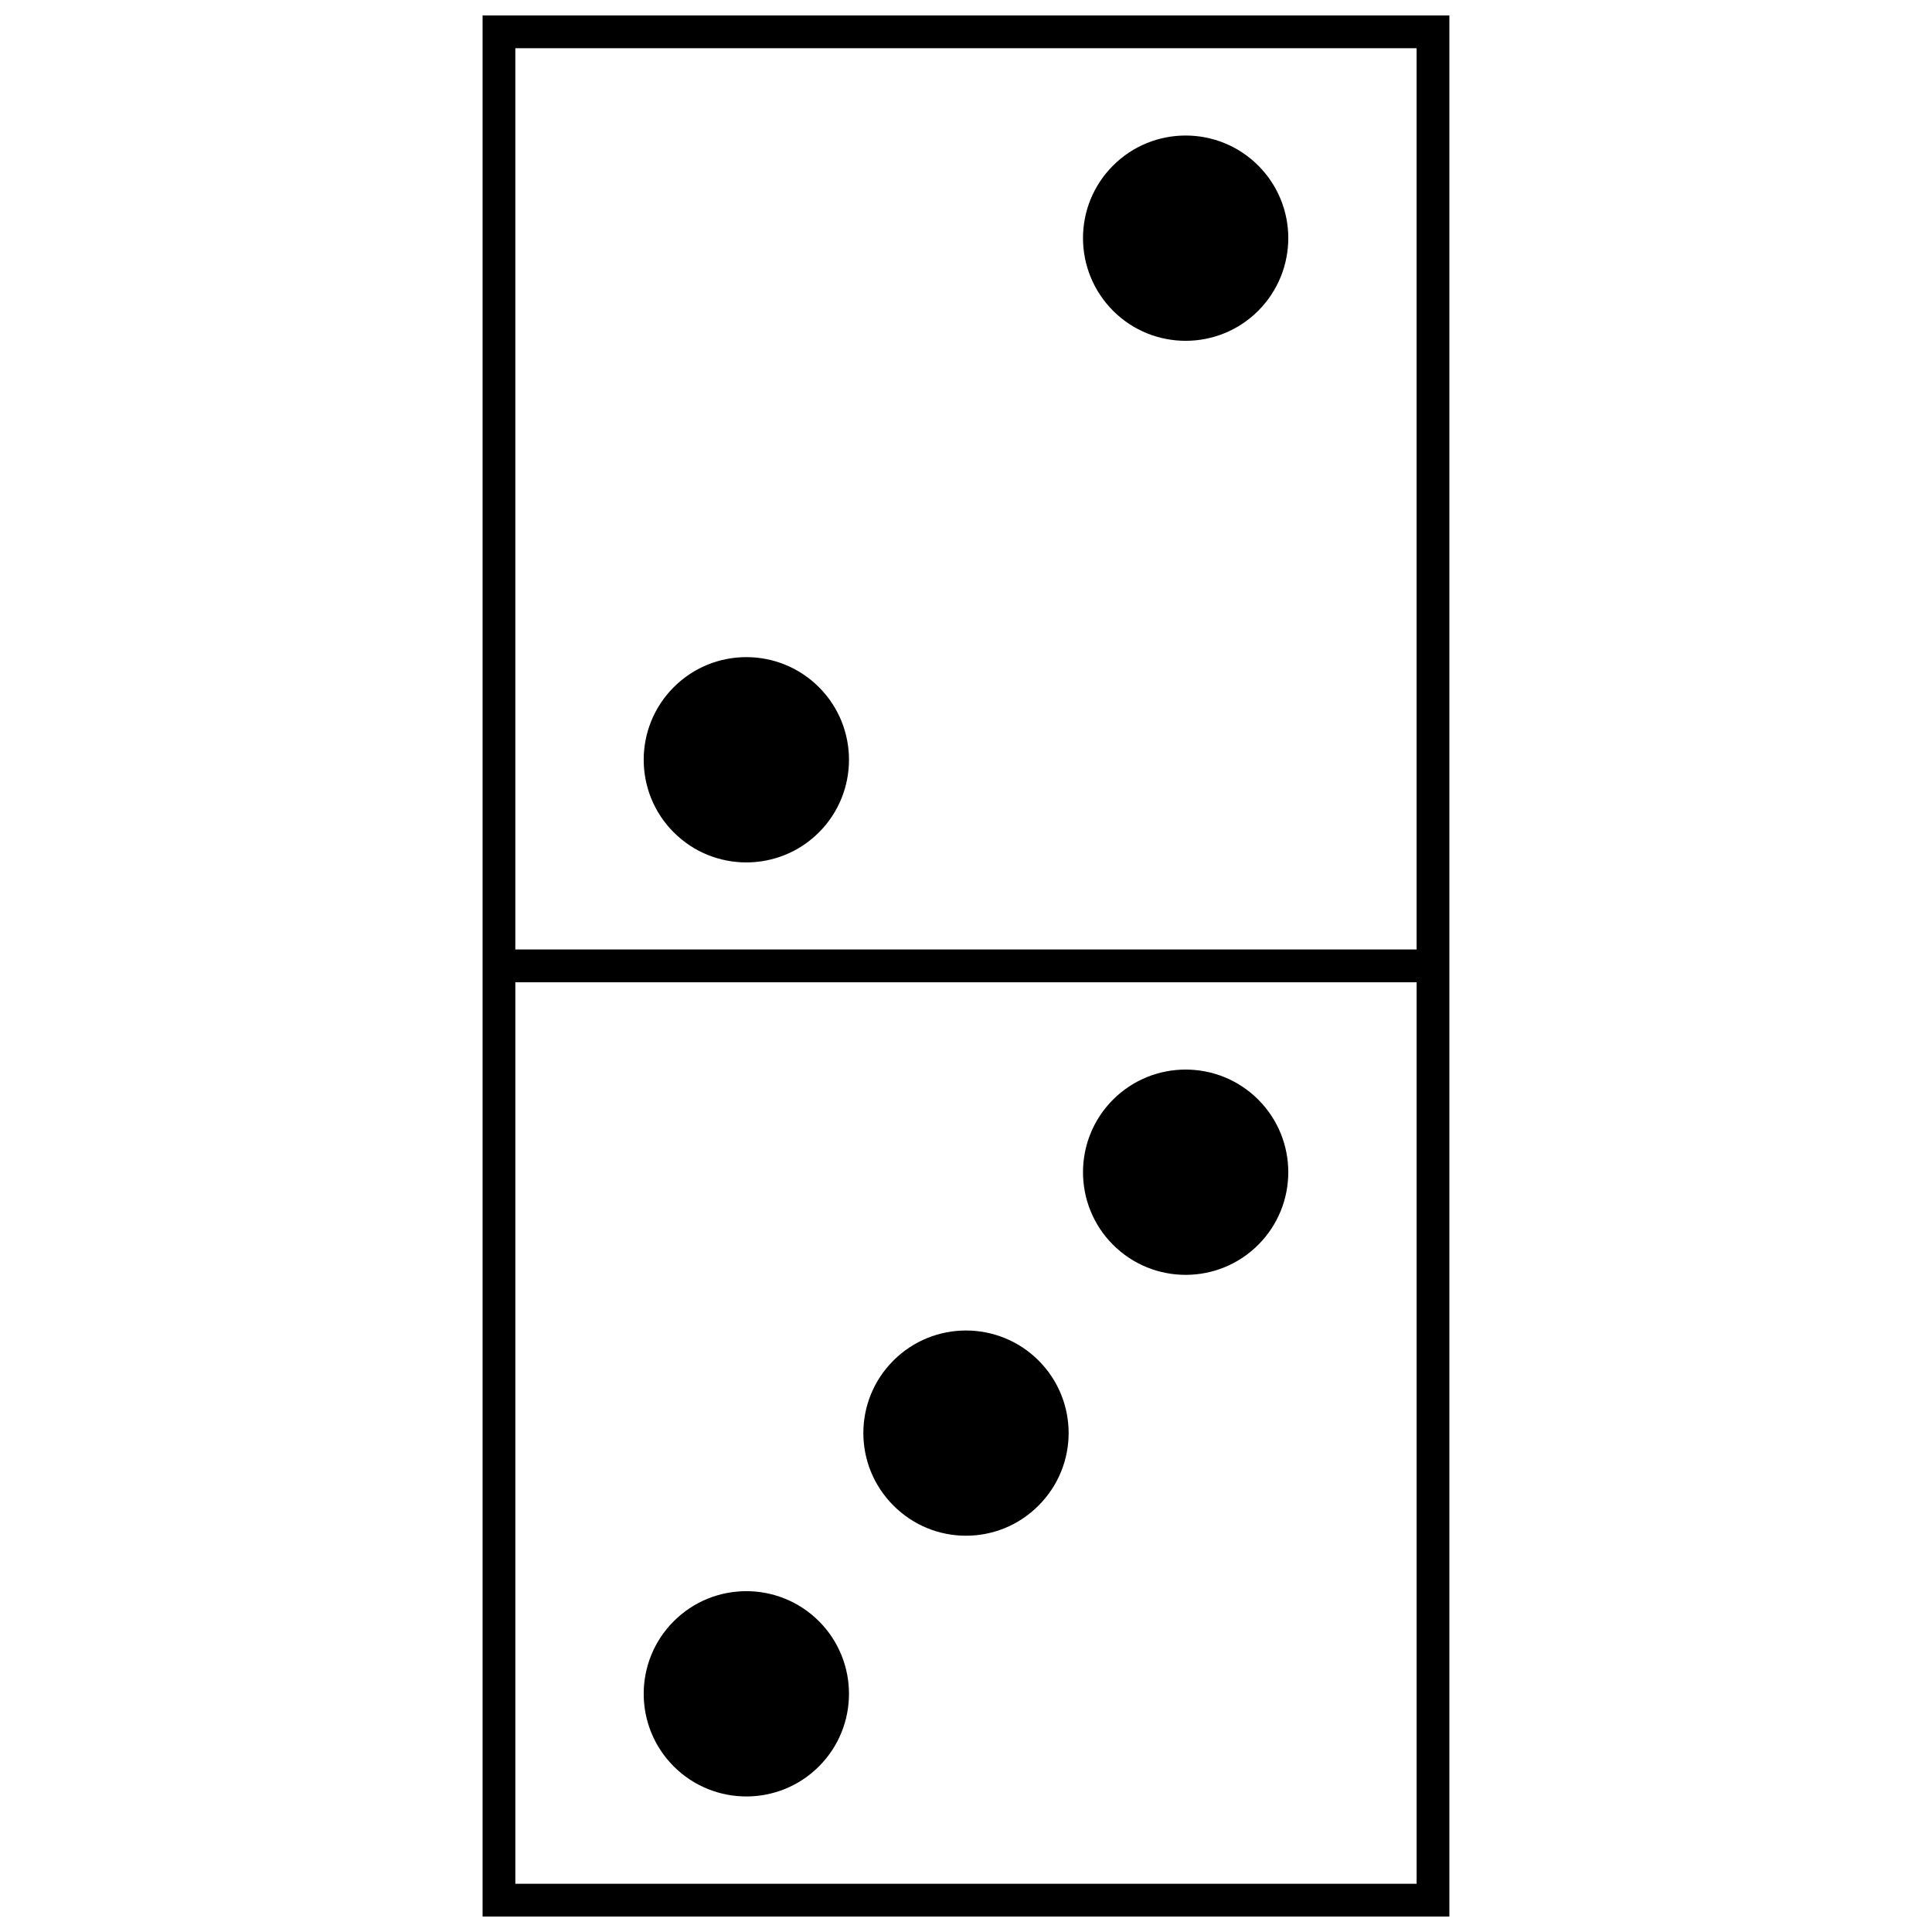 <?xml version="1.0" encoding="UTF-8"?>
<!-- Uploaded to: SVG Repo, www.svgrepo.com, Generator: SVG Repo Mixer Tools -->
<svg width="800px" height="800px" version="1.1" viewBox="144 144 512 512" xmlns="http://www.w3.org/2000/svg">
 <defs>
  <clipPath id="a">
   <path d="m271 148.09h258v503.81h-258z"/>
  </clipPath>
 </defs>
 <g clip-path="url(#a)">
  <path d="m280.57 643.22h238.85v-238.91h-238.85zm247.53-495.13v503.81h-256.21v-503.81zm-8.684 8.684h-238.85v238.85h238.85z"/>
 </g>
 <path d="m380.76 504.56c10.617-10.617 27.859-10.617 38.477 0 10.617 10.617 10.617 27.797 0 38.414-10.617 10.68-27.859 10.68-38.477 0-10.617-10.617-10.617-27.797 0-38.414z"/>
 <path d="m322.55 573.64c10.617-10.617 27.859-10.617 38.477 0 10.617 10.617 10.617 27.859 0 38.477-10.617 10.617-27.859 10.617-38.477 0-10.617-10.617-10.617-27.859 0-38.477z"/>
 <path d="m438.97 435.41c10.617-10.617 27.859-10.617 38.477 0 10.617 10.617 10.617 27.859 0 38.477-10.617 10.617-27.859 10.617-38.477 0-10.617-10.617-10.617-27.859 0-38.477z"/>
 <path d="m322.55 326.11c10.617-10.617 27.859-10.617 38.477 0 10.617 10.617 10.617 27.859 0 38.477-10.617 10.617-27.859 10.617-38.477 0-10.617-10.617-10.617-27.859 0-38.477z"/>
 <path d="m438.97 187.88c10.617-10.617 27.859-10.617 38.477 0 10.617 10.617 10.617 27.797 0 38.477-10.617 10.617-27.859 10.617-38.477 0-10.617-10.68-10.617-27.859 0-38.477z"/>
</svg>